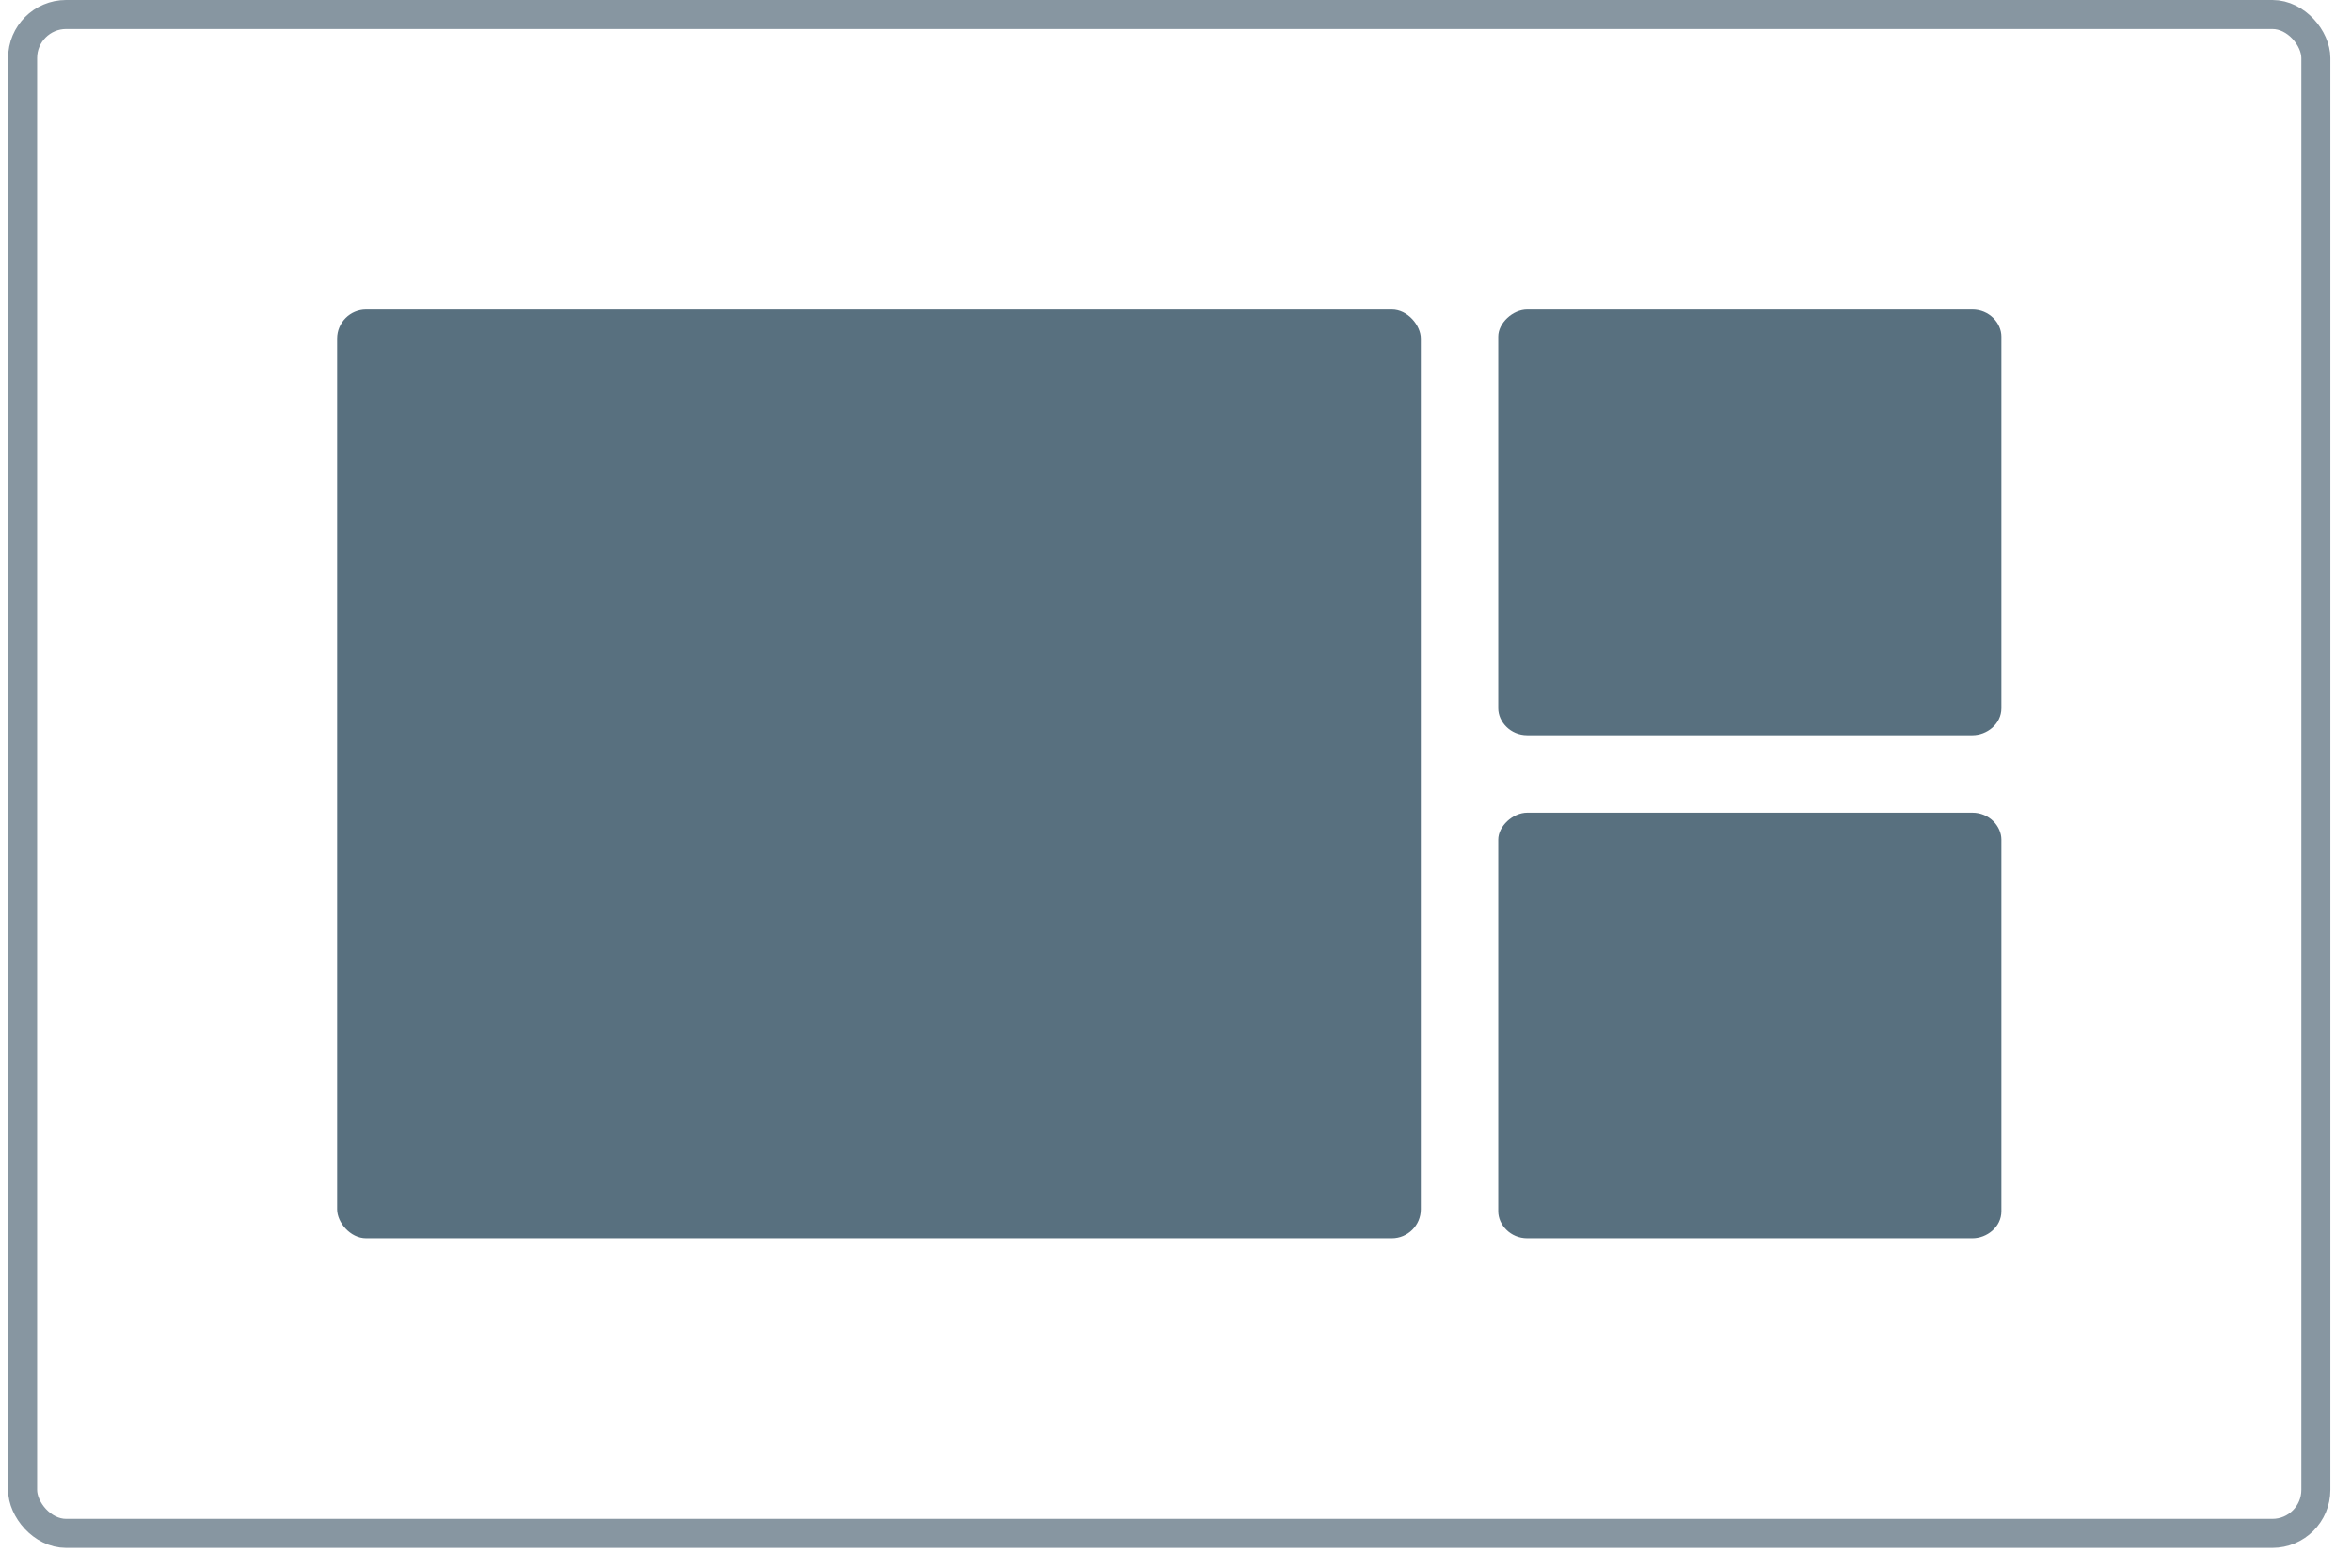 <svg width="96" height="64" viewBox="0 0 96 64" fill="none" xmlns="http://www.w3.org/2000/svg">
<rect x="0.923" y="0.592" width="93.603" height="62.007" rx="1.777" stroke="#8796A1" stroke-width="1.185"/>
<path d="M62.338 12.638H80.505C81.196 12.638 81.69 13.189 81.69 13.741V28.912C81.69 29.556 81.098 30.015 80.505 30.015H62.338C61.647 30.015 61.153 29.464 61.153 28.912V13.741C61.153 13.189 61.745 12.638 62.338 12.638Z" fill="#58707F"/>
<path d="M62.338 33.175H80.505C81.196 33.175 81.69 33.727 81.69 34.278V49.449C81.69 50.093 81.098 50.553 80.505 50.553H62.338C61.647 50.553 61.153 50.001 61.153 49.449V34.278C61.153 33.727 61.745 33.175 62.338 33.175Z" fill="#58707F"/>
<rect x="13.759" y="12.638" width="44.234" height="37.915" rx="1.185" fill="#58707F"/>
</svg>
